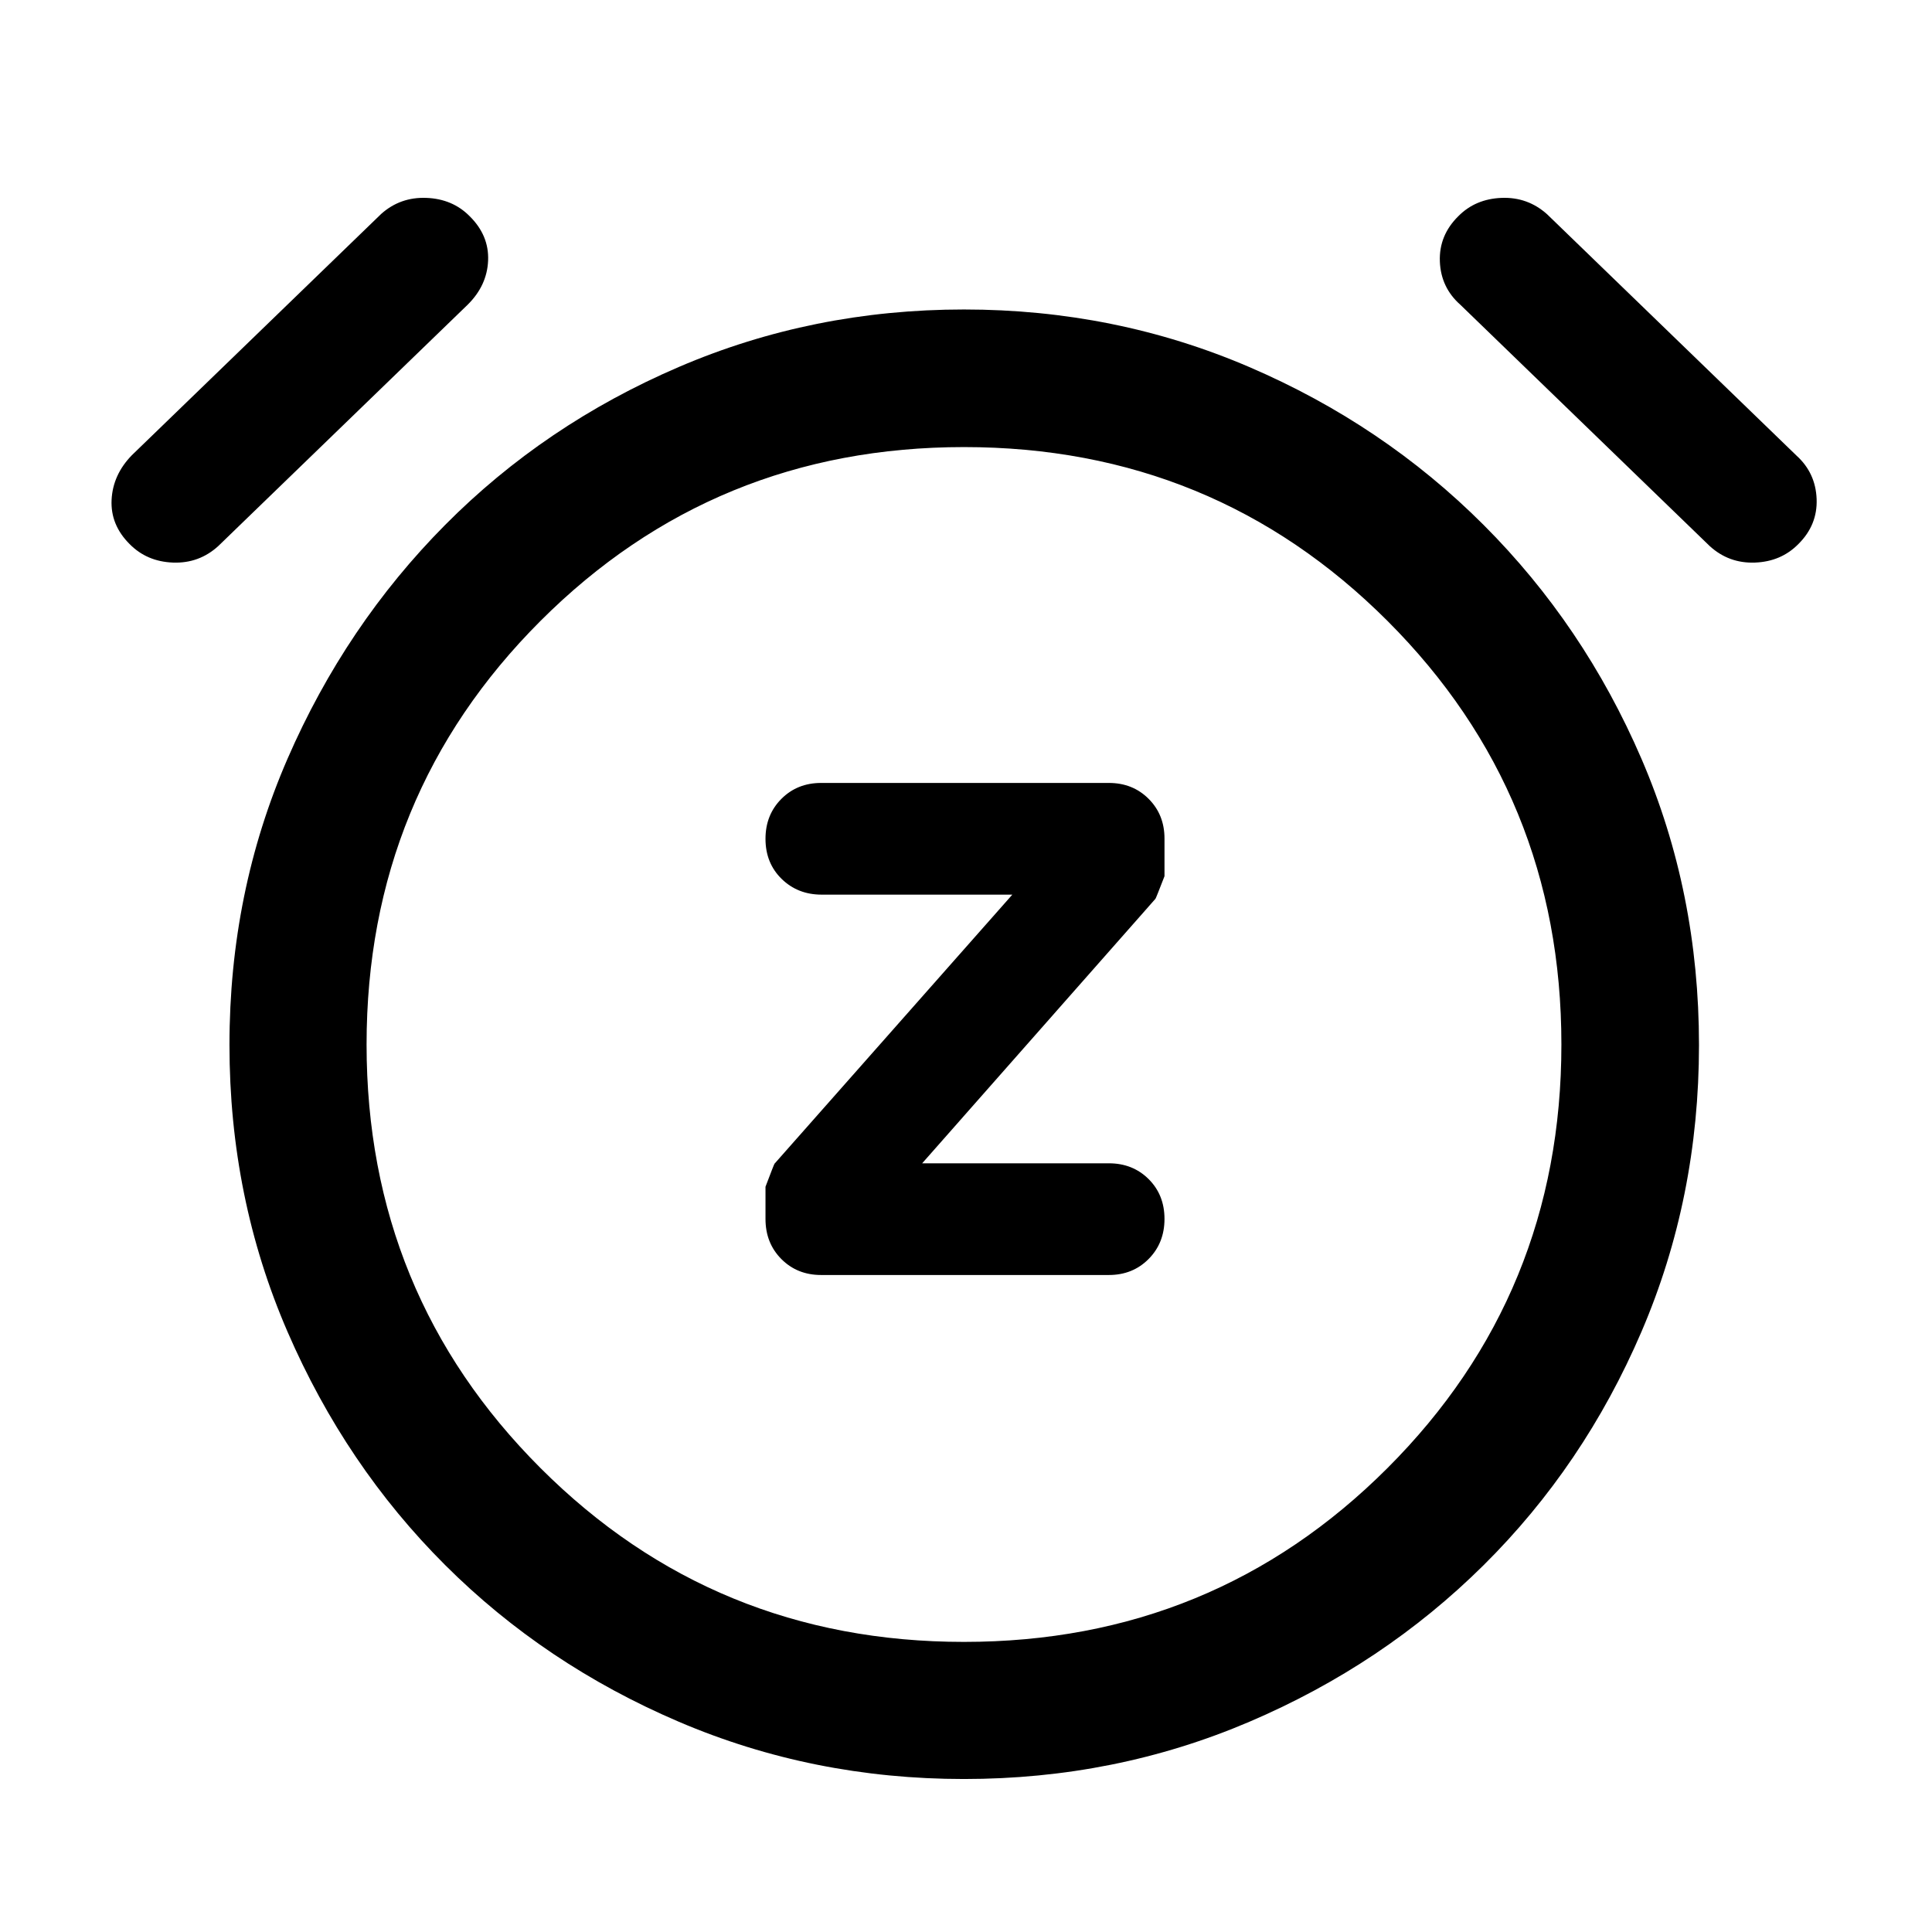 <svg xmlns="http://www.w3.org/2000/svg" width="48" height="48" viewBox="0 -960 960 960"><path d="M458.22-381.96 574.14-513.4q.25-.25 4.49-11.21v-18.72q0-11.85-7.89-19.74-7.89-7.89-19.74-7.89H408q-11.85 0-19.74 7.92-7.89 7.93-7.89 19.83 0 12.08 8.01 19.92 8.01 7.83 19.86 7.83h94.78L384.86-381.77q-.25.25-4.49 11.45v15.99q0 12.03 7.89 19.95t19.74 7.92h143q11.85 0 19.74-7.95 7.89-7.95 7.89-19.91t-7.89-19.8q-7.89-7.84-19.74-7.84h-92.78ZM479-76.02q-75.2 0-141.77-28.48-66.58-28.48-116.03-77.82-49.46-49.33-78.32-115.91-28.86-66.57-28.86-142.5T142.88-583q28.86-66.35 78.32-116.18 49.45-49.84 116.03-78.44 66.57-28.6 141.77-28.6 75.2 0 141.77 28.6 66.58 28.6 116.41 78.44 49.84 49.83 78.44 116.18 28.6 66.34 28.6 142.27t-28.6 142.5q-28.6 66.58-78.44 115.97-49.84 49.4-116.41 77.82Q554.2-76.02 479-76.02ZM479-439ZM64.39-689.67q-9.56-9.55-8.94-21.99.62-12.45 10.09-22.17L189.41-853.7q9.48-8.47 22.46-7.97 12.98.5 21.46 9.06 9.71 9.56 9.21 22.03-.5 12.48-10.21 22.04L108.46-688.67q-9.56 8.71-22.54 8.21-12.97-.5-21.53-9.21Zm829.22 0q-8.56 8.71-21.53 9.21-12.98.5-22.54-8.21L725.67-808.54q-9.71-8.56-10.21-21.54-.5-12.97 9.21-22.53 8.48-8.56 21.46-9.06t22.61 8.13L892.7-733.59q9.47 8.6 9.97 21.52t-9.06 22.4ZM479-144.15q124.04 0 210.45-86.4 86.4-86.41 86.4-210.45 0-124.04-86.4-210.45-86.41-86.4-210.45-86.4-124.04 0-210.45 86.4-86.4 86.41-86.4 210.45 0 124.04 86.4 210.45 86.41 86.4 210.45 86.4Z"/></svg>